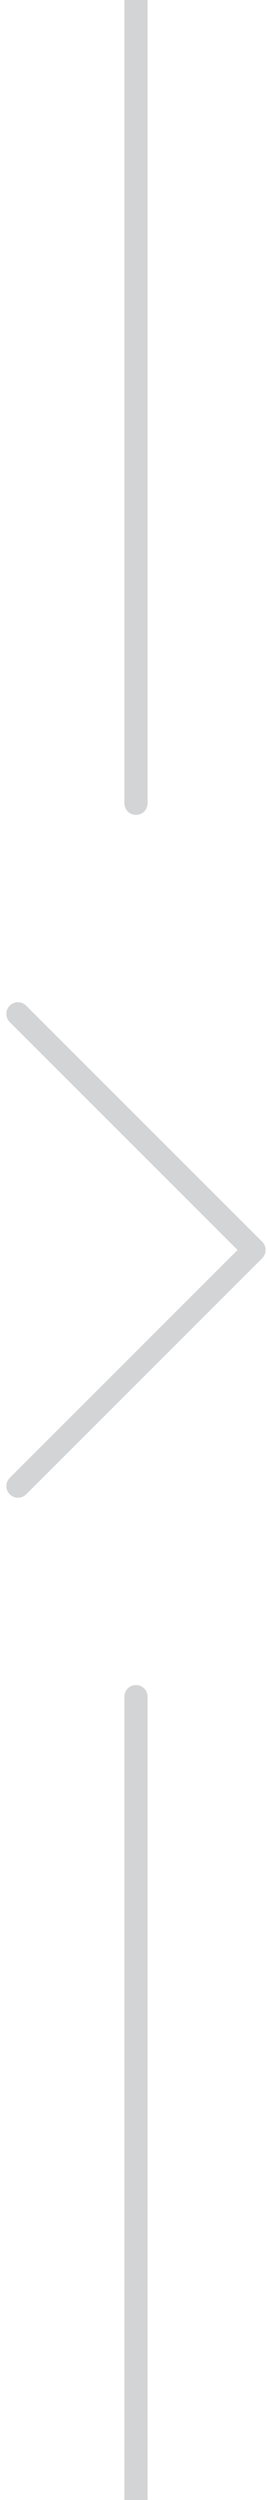 <svg width="23" height="215" viewBox="0 0 23 215" fill="none" xmlns="http://www.w3.org/2000/svg">
<path d="M1.546 87.194L21.88 107.501L1.546 127.808" stroke="#D2D4D6" stroke-width="2" stroke-linecap="round" stroke-linejoin="round"/>
<path d="M11.714 69.083V0" stroke="#D2D4D6" stroke-width="2" stroke-linecap="round" stroke-linejoin="round"/>
<path d="M11.714 215V145.917" stroke="#D2D4D6" stroke-width="2" stroke-linecap="round" stroke-linejoin="round"/>
</svg>
